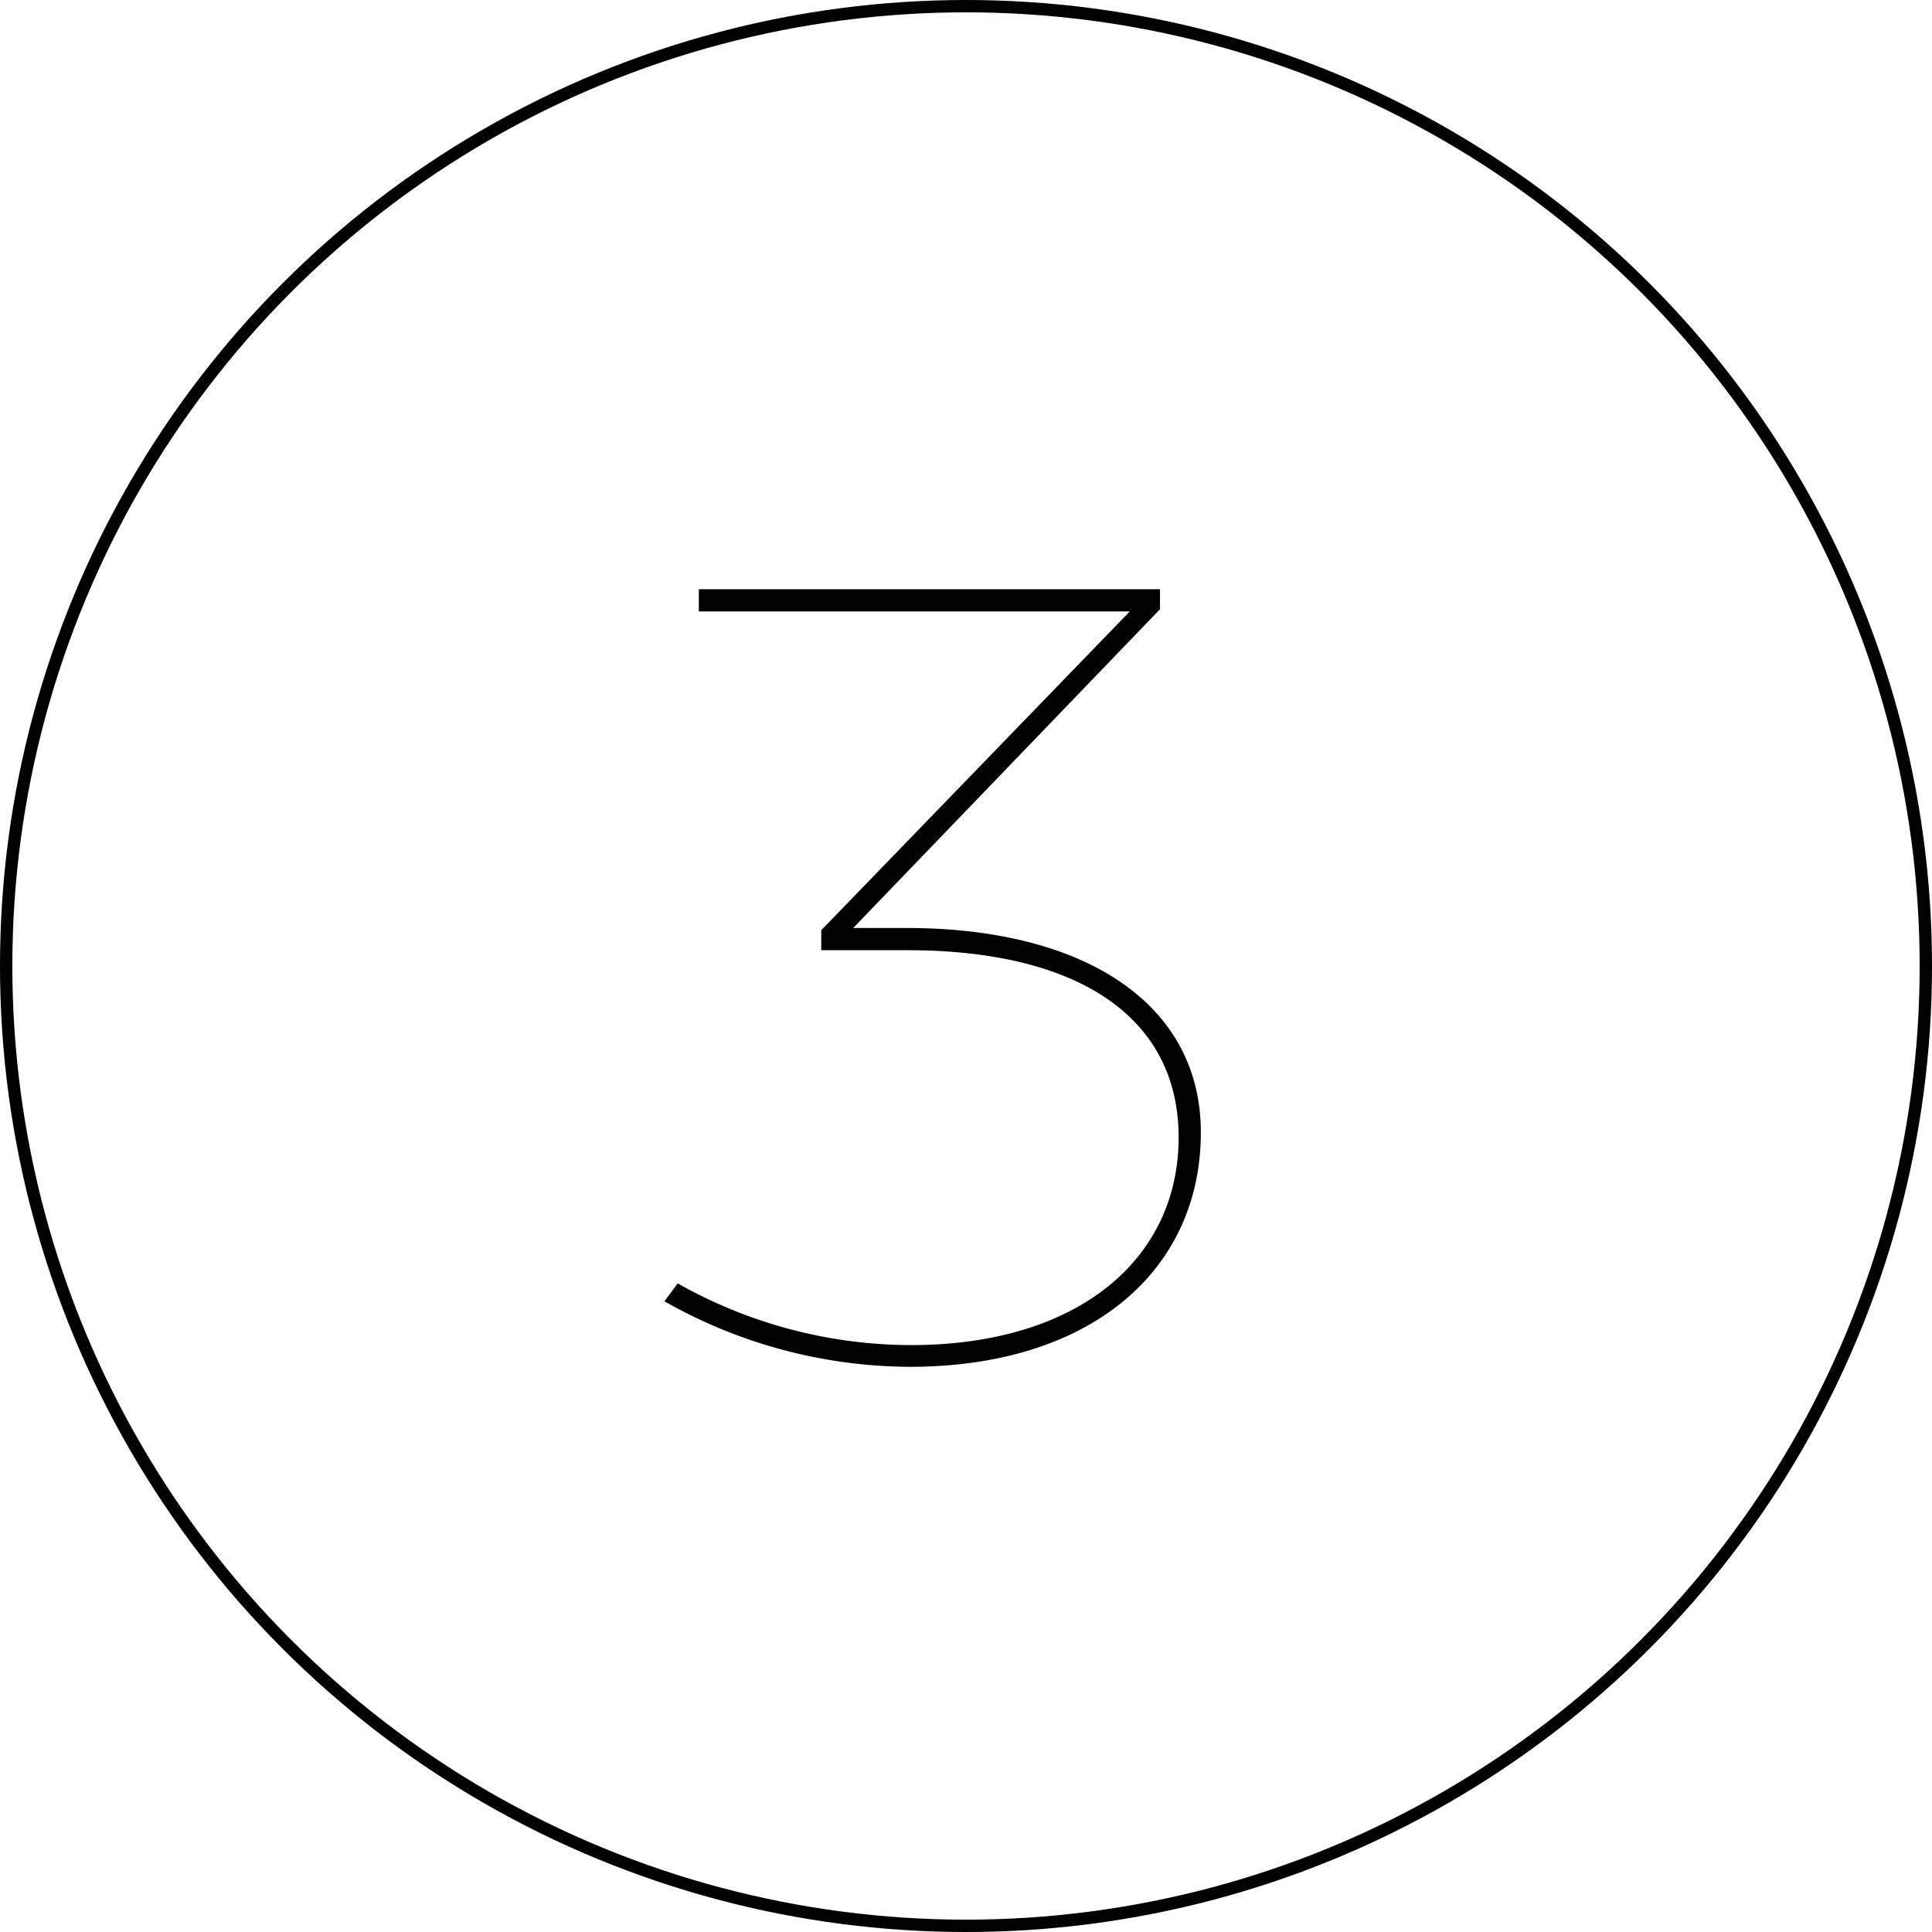 <svg id="Livello_1" data-name="Livello 1" xmlns="http://www.w3.org/2000/svg" viewBox="0 0 156.56 156.56"><defs><style>.cls-1{fill:none;stroke:#000;stroke-miterlimit:10;}.cls-2{isolation:isolate;}</style></defs><title>3</title><circle class="cls-1" cx="78.28" cy="78.28" r="77.78"/><g class="cls-2"><path d="M97.31,91.76c0,11.25-9,19-23.58,19a40.62,40.62,0,0,1-19.89-5.31L54.92,104a38.52,38.52,0,0,0,18.9,5c13.59,0,21.69-7,21.69-16.83S87.23,77,73.55,77h-7V75.38l25-25.83H56.63v-1.8H94v1.62L69.14,75.2h4.32C87.86,75.2,97.31,81.32,97.31,91.76Z"/></g></svg>